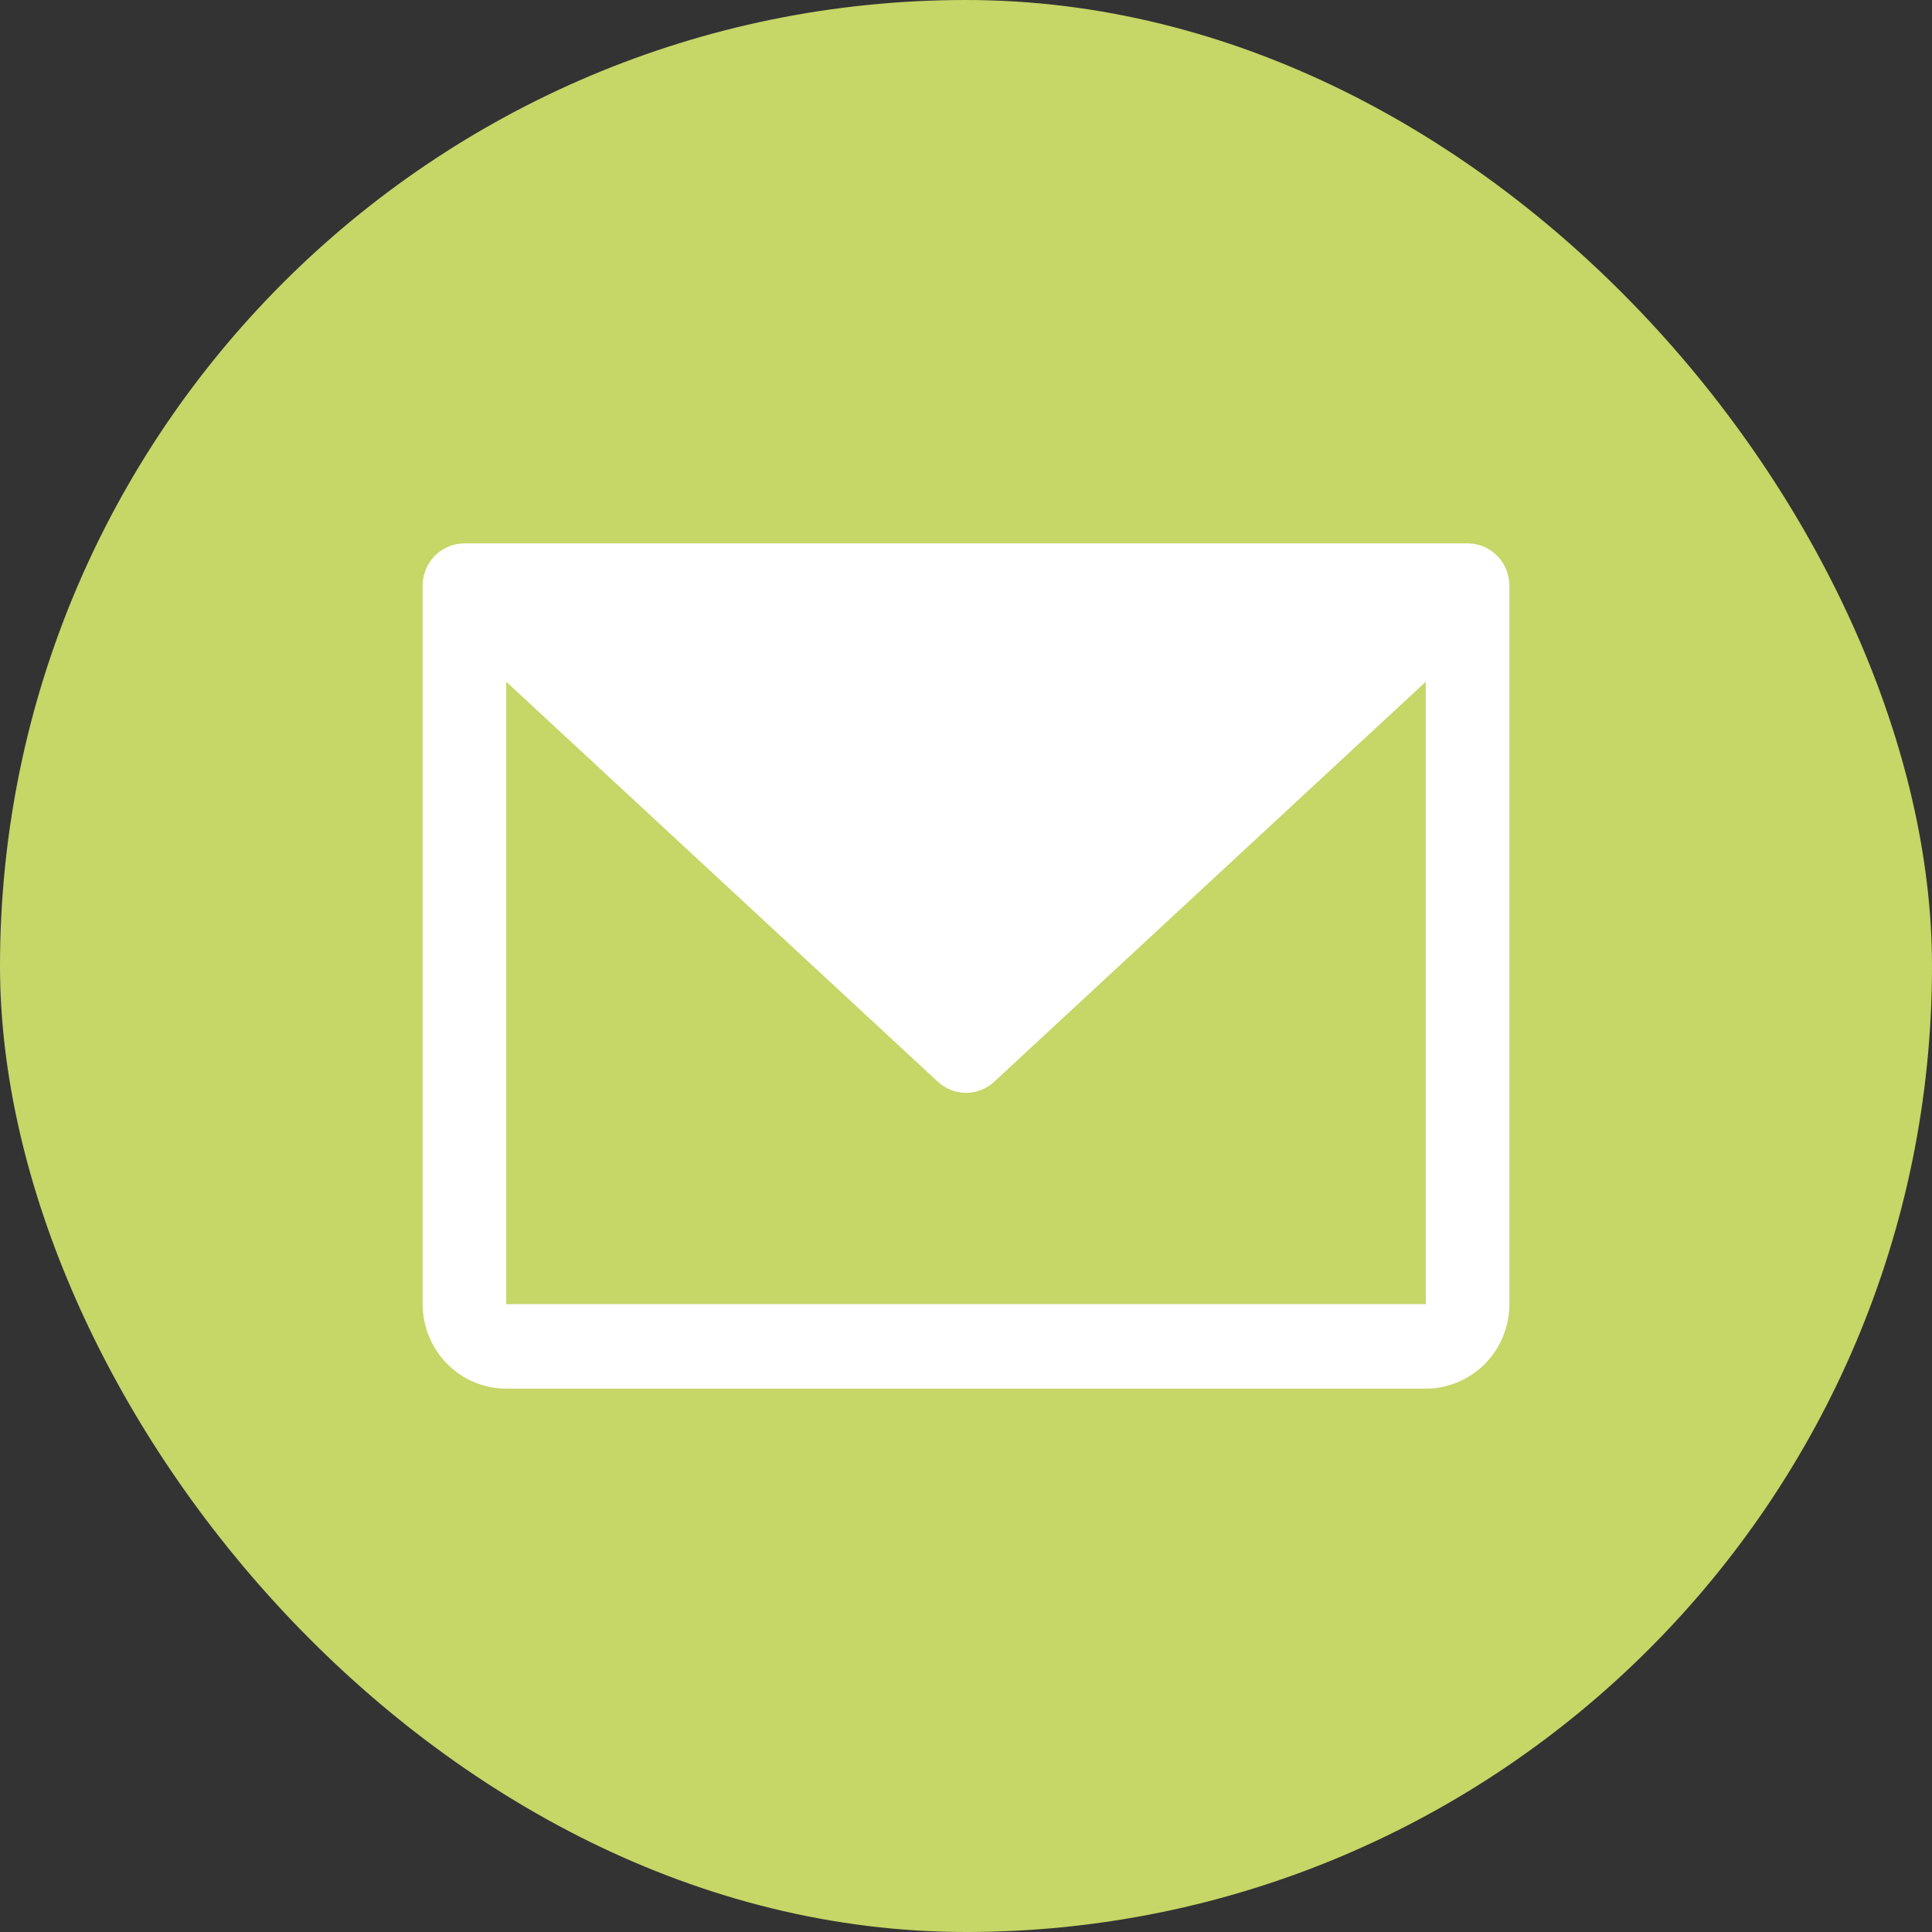 <svg width="32" height="32" viewBox="0 0 32 32" fill="none" xmlns="http://www.w3.org/2000/svg">
<rect x="0" y="0" width="32" height="32" fill="#333333" stroke="none"/>
<rect width="32" height="32" rx="16" fill="#C6D667"/>
<path d="M24.308 9H7.692C7.509 9 7.333 9.074 7.203 9.205C7.073 9.336 7 9.514 7 9.7V21.6C7 21.971 7.146 22.327 7.406 22.59C7.665 22.852 8.017 23 8.385 23H23.615C23.983 23 24.335 22.852 24.595 22.59C24.854 22.327 25 21.971 25 21.6V9.7C25 9.514 24.927 9.336 24.797 9.205C24.667 9.074 24.491 9 24.308 9ZM23.615 21.6H8.385V11.292L15.532 17.916C15.66 18.035 15.827 18.101 16 18.101C16.173 18.101 16.34 18.035 16.468 17.916L23.615 11.292V21.6Z" fill="white"/>
</svg>